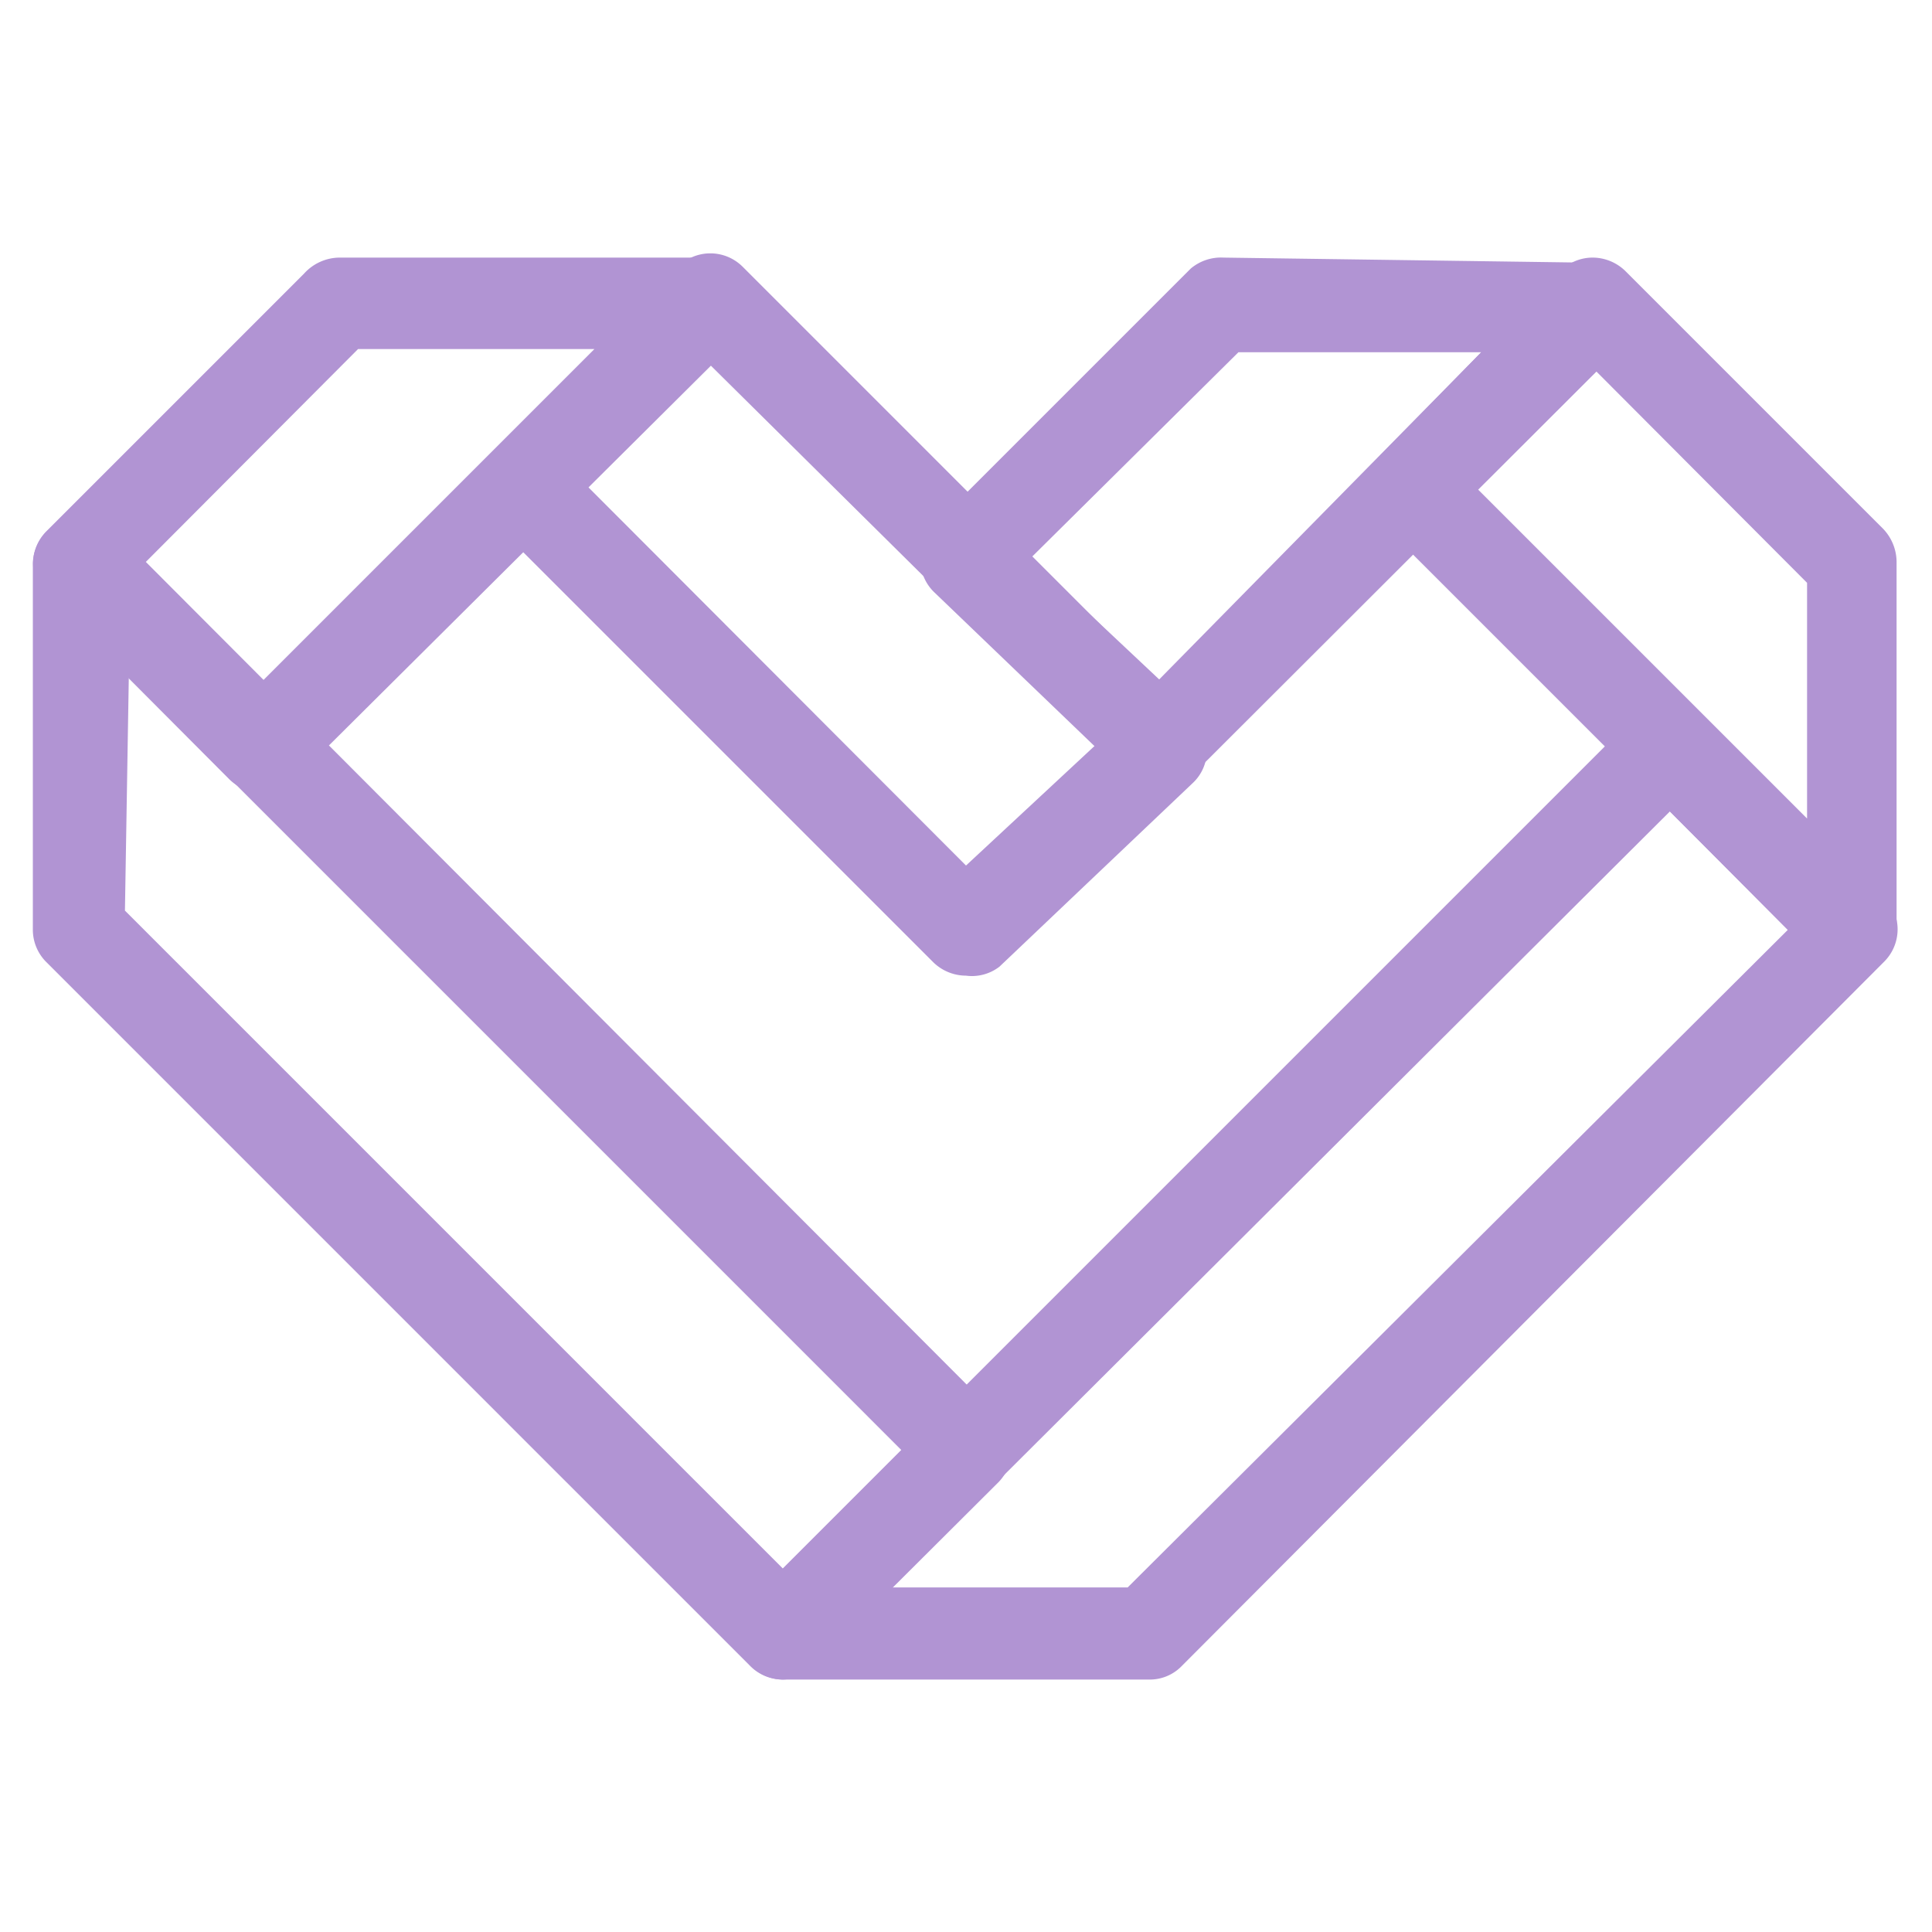 <svg id="レイヤー_1" data-name="レイヤー 1" xmlns="http://www.w3.org/2000/svg" viewBox="0 0 30 30"><defs><style>.cls-1{fill:#b194d3;}.cls-2{fill:none;}</style></defs><path class="cls-1" d="M12.16,26.08a.71.71,0,0,1-.51-.21L.72,14.94a.71.71,0,0,1-.21-.5V8.75A.71.71,0,0,1,1,8.09a.72.72,0,0,1,.78.15L15.51,22a.7.7,0,0,1,.2.5.73.73,0,0,1-.2.51l-2.85,2.84A.7.7,0,0,1,12.16,26.08ZM1.94,14.14,12.16,24.36,14,22.52l-12-12Z"/><path class="cls-1" d="M4.07,12.31a.73.73,0,0,1-.51-.21L.72,9.25a.71.71,0,0,1,0-1l4-4A.75.75,0,0,1,5.27,4H11a.72.72,0,0,1,.66.44.71.71,0,0,1-.16.78L4.58,12.1A.73.73,0,0,1,4.07,12.31ZM2.24,8.75l1.83,1.83L9.23,5.42H5.56Z"/><path class="cls-1" d="M15,15.15a.73.73,0,0,1-.51-.21L7.61,8.06a.71.71,0,0,1,0-1l2.92-2.92a.71.71,0,0,1,1,0l7,7a.69.69,0,0,1,.21.51.69.69,0,0,1-.22.51l-3,2.85A.7.7,0,0,1,15,15.15ZM9.12,7.55,15,13.44l2-1.86L11,5.64Z"/><path class="cls-1" d="M18,12.27a.74.74,0,0,1-.5-.2l-3-2.88a.71.71,0,0,1-.21-.51.69.69,0,0,1,.2-.51l4-4A.73.73,0,0,1,19,4l5.76.08a.7.7,0,0,1,.65.44.73.73,0,0,1-.15.78l-6.78,6.77A.7.7,0,0,1,18,12.27ZM16,8.67,18,10.55,23,5.47l-3.77,0Z"/><path class="cls-1" d="M28.77,15.15a.7.7,0,0,1-.5-.21L21.42,8.09a.71.71,0,0,1,0-1l2.81-2.88A.7.7,0,0,1,24.73,4a.73.73,0,0,1,.51.21l4,4a.75.75,0,0,1,.21.51v5.69a.71.71,0,0,1-.44.66A.66.66,0,0,1,28.77,15.15ZM22.93,7.58l5.13,5.13V9.05L24.74,5.72Z"/><path class="cls-1" d="M17.84,26.08H12.16a.72.72,0,0,1-.51-1.22L25.42,11.09a.72.72,0,0,1,1,0l2.84,2.84a.71.71,0,0,1,0,1L18.35,25.87A.69.69,0,0,1,17.84,26.08Zm-4-1.43h3.67L27.76,14.44,25.93,12.6Z"/><rect class="cls-2" width="30" height="30"/></svg>